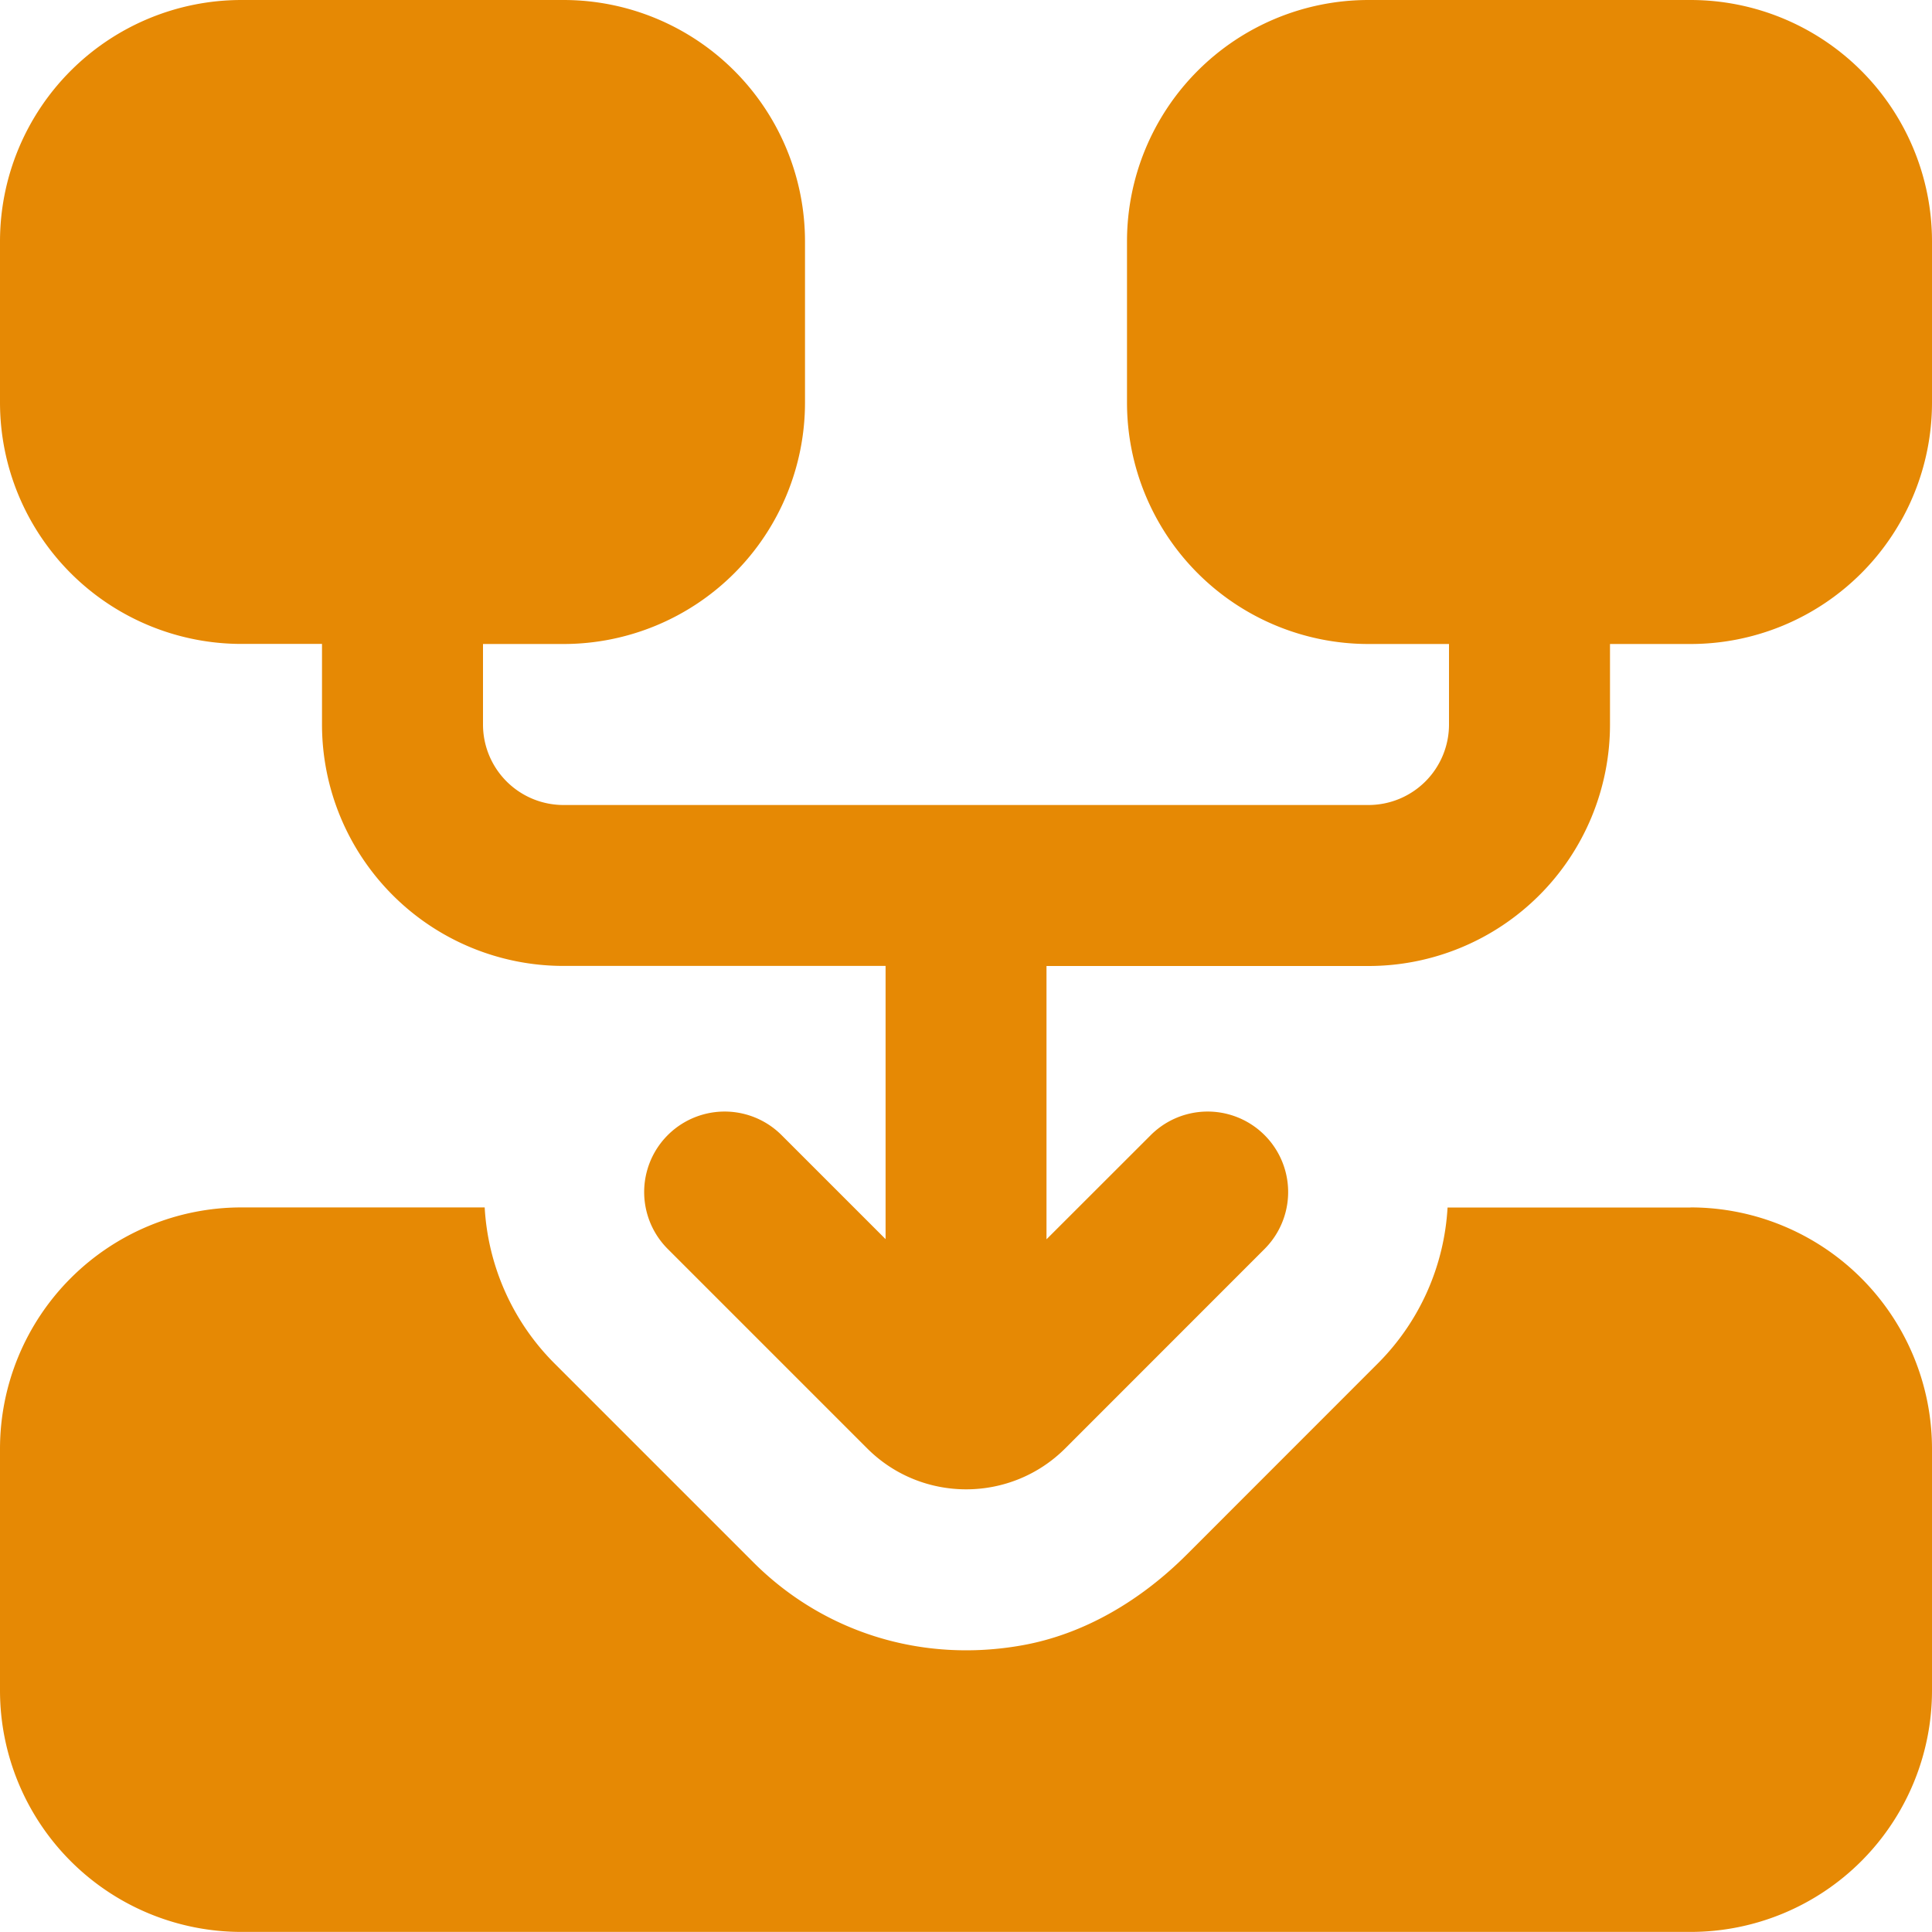 <svg xmlns="http://www.w3.org/2000/svg" xmlns:xlink="http://www.w3.org/1999/xlink" width="512" height="512" x="0" y="0" viewBox="0 0 24 24" style="enable-background:new 0 0 512 512" xml:space="preserve" class=""><g><path d="M24 3v2a3 3 0 0 1-3 3h-1v1a3 3 0 0 1-3 3h-4v3.395l1.295-1.294a.999.999 0 1 1 1.414 1.414l-2.475 2.476c-.34.34-.786.51-1.232.51s-.892-.17-1.231-.51l-2.476-2.476a.999.999 0 1 1 1.414-1.414l1.292 1.292v-3.394H7a3 3 0 0 1-3-3v-1H3a3 3 0 0 1-3-3V3a3 3 0 0 1 3-3h4a3 3 0 0 1 3 3v2a3 3 0 0 1-3 3H6v1a1 1 0 0 0 1 1h10a1 1 0 0 0 1-1V8h-1a3 3 0 0 1-3-3V3a3 3 0 0 1 3-3h4a3 3 0 0 1 3 3Zm-3 12h-3.018a2.976 2.976 0 0 1-.859 1.93l-2.38 2.381c-.56.56-1.262.987-2.042 1.127-1.254.225-2.476-.163-3.345-1.033L6.88 16.929a2.976 2.976 0 0 1-.859-1.93H3a3 3 0 0 0-3 3v3a3 3 0 0 0 3 3h18a3 3 0 0 0 3-3v-3a3 3 0 0 0-3-3Z" fill="#e68904" opacity="1" data-original="#000000" class=""></path></g></svg>